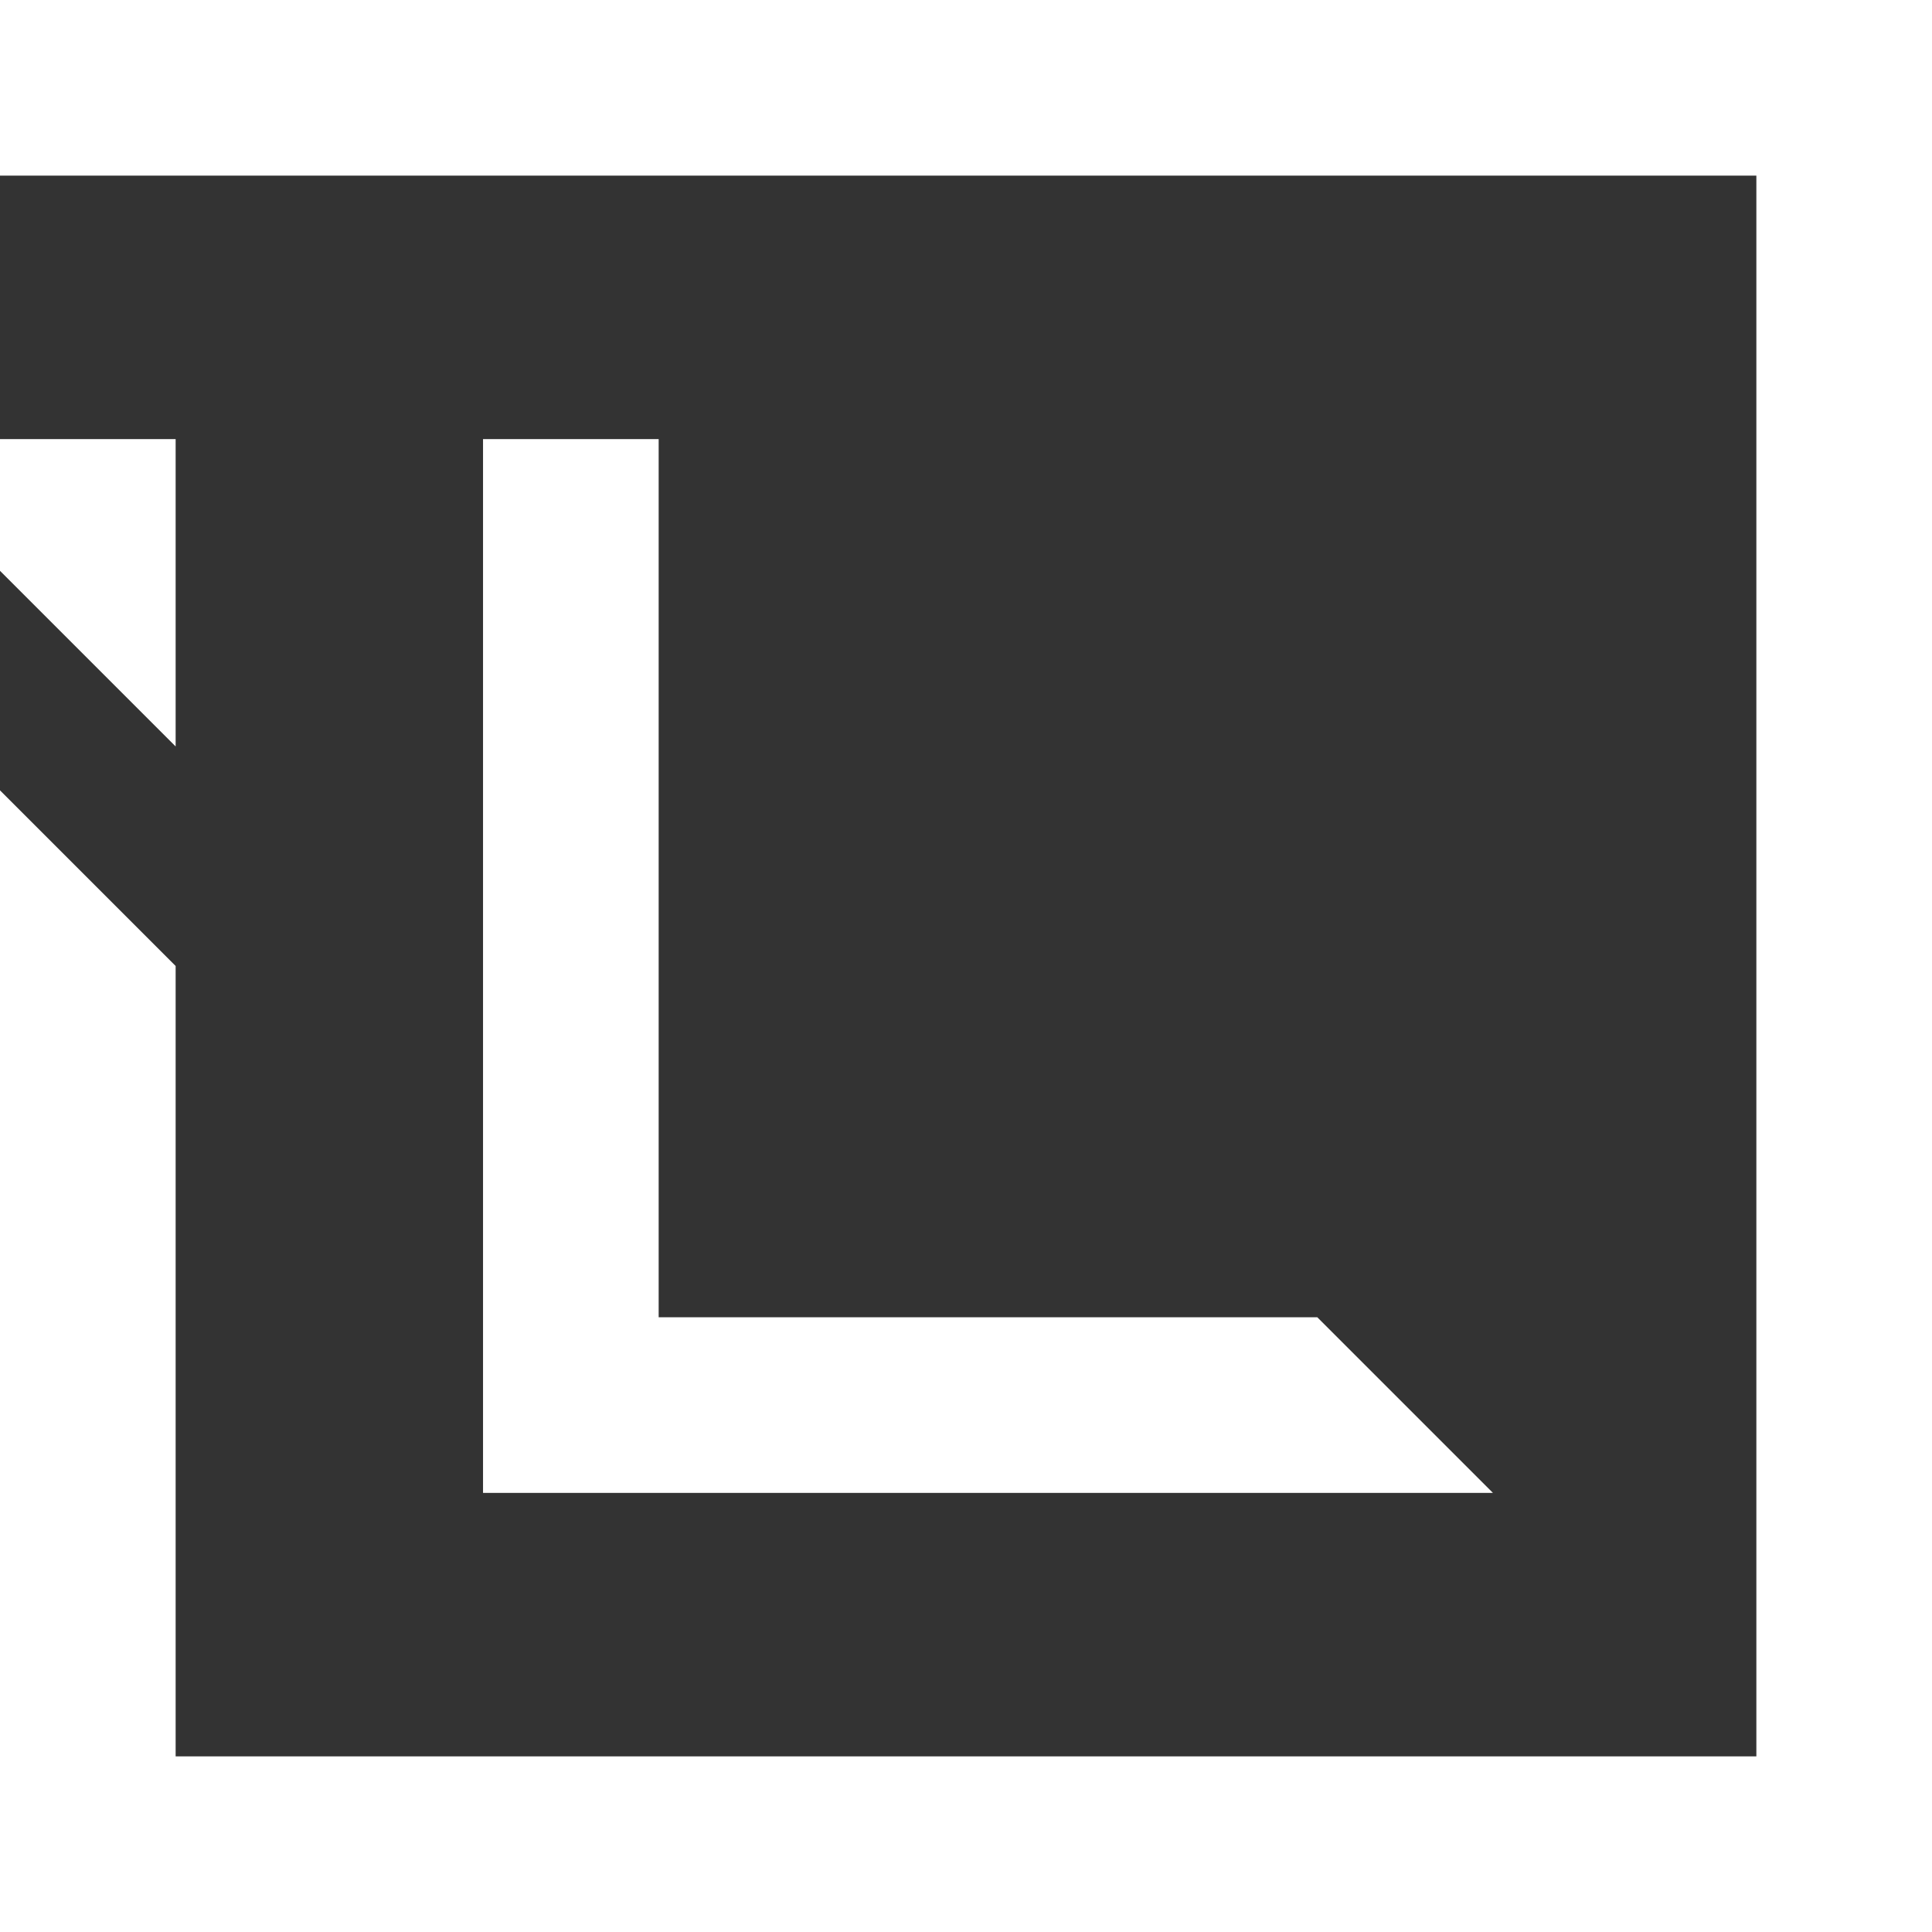 <?xml version="1.0" encoding="UTF-8"?>
<!DOCTYPE svg PUBLIC "-//W3C//DTD SVG 1.1//EN" "http://www.w3.org/Graphics/SVG/1.1/DTD/svg11.dtd">
<!-- Creator: CorelDRAW 2020 (64-Bit) -->
<svg xmlns="http://www.w3.org/2000/svg" xml:space="preserve" width="100%" height="100%" version="1.1" style="shape-rendering:geometricPrecision; text-rendering:geometricPrecision; image-rendering:optimizeQuality; fill-rule:evenodd; clip-rule:evenodd"
viewBox="0 0 44000 44000"
 xmlns:xlink="http://www.w3.org/1999/xlink"
 xmlns:xodm="http://www.corel.com/coreldraw/odm/2003">
 <rect x="0" y="0" width="44000" height="44000" fill="#333333" stroke="none"/>
 <defs>
  <style type="text/css">
   <![CDATA[
    .fil0 {fill:white}
   ]]>
  </style>
 </defs>
 <g id="Layer_x0020_1">
  <g id="_1480568960320">
   <path class="fil0" d="M11000.6 9999.8l4000 0 0 20000 15000 0 4000 4000 -23000 0 0 -24000zm32999.4 -9999.8l0 44000 -44000 0 0 -26000 4000 4000 0 18000 36000 0 0 -36000 -40000 0 0 -4000 44000 0zm-44000 10000l4000 0 0 7000 -4000 -4000 0 -3000z"/>
  </g>
 </g>
</svg>
